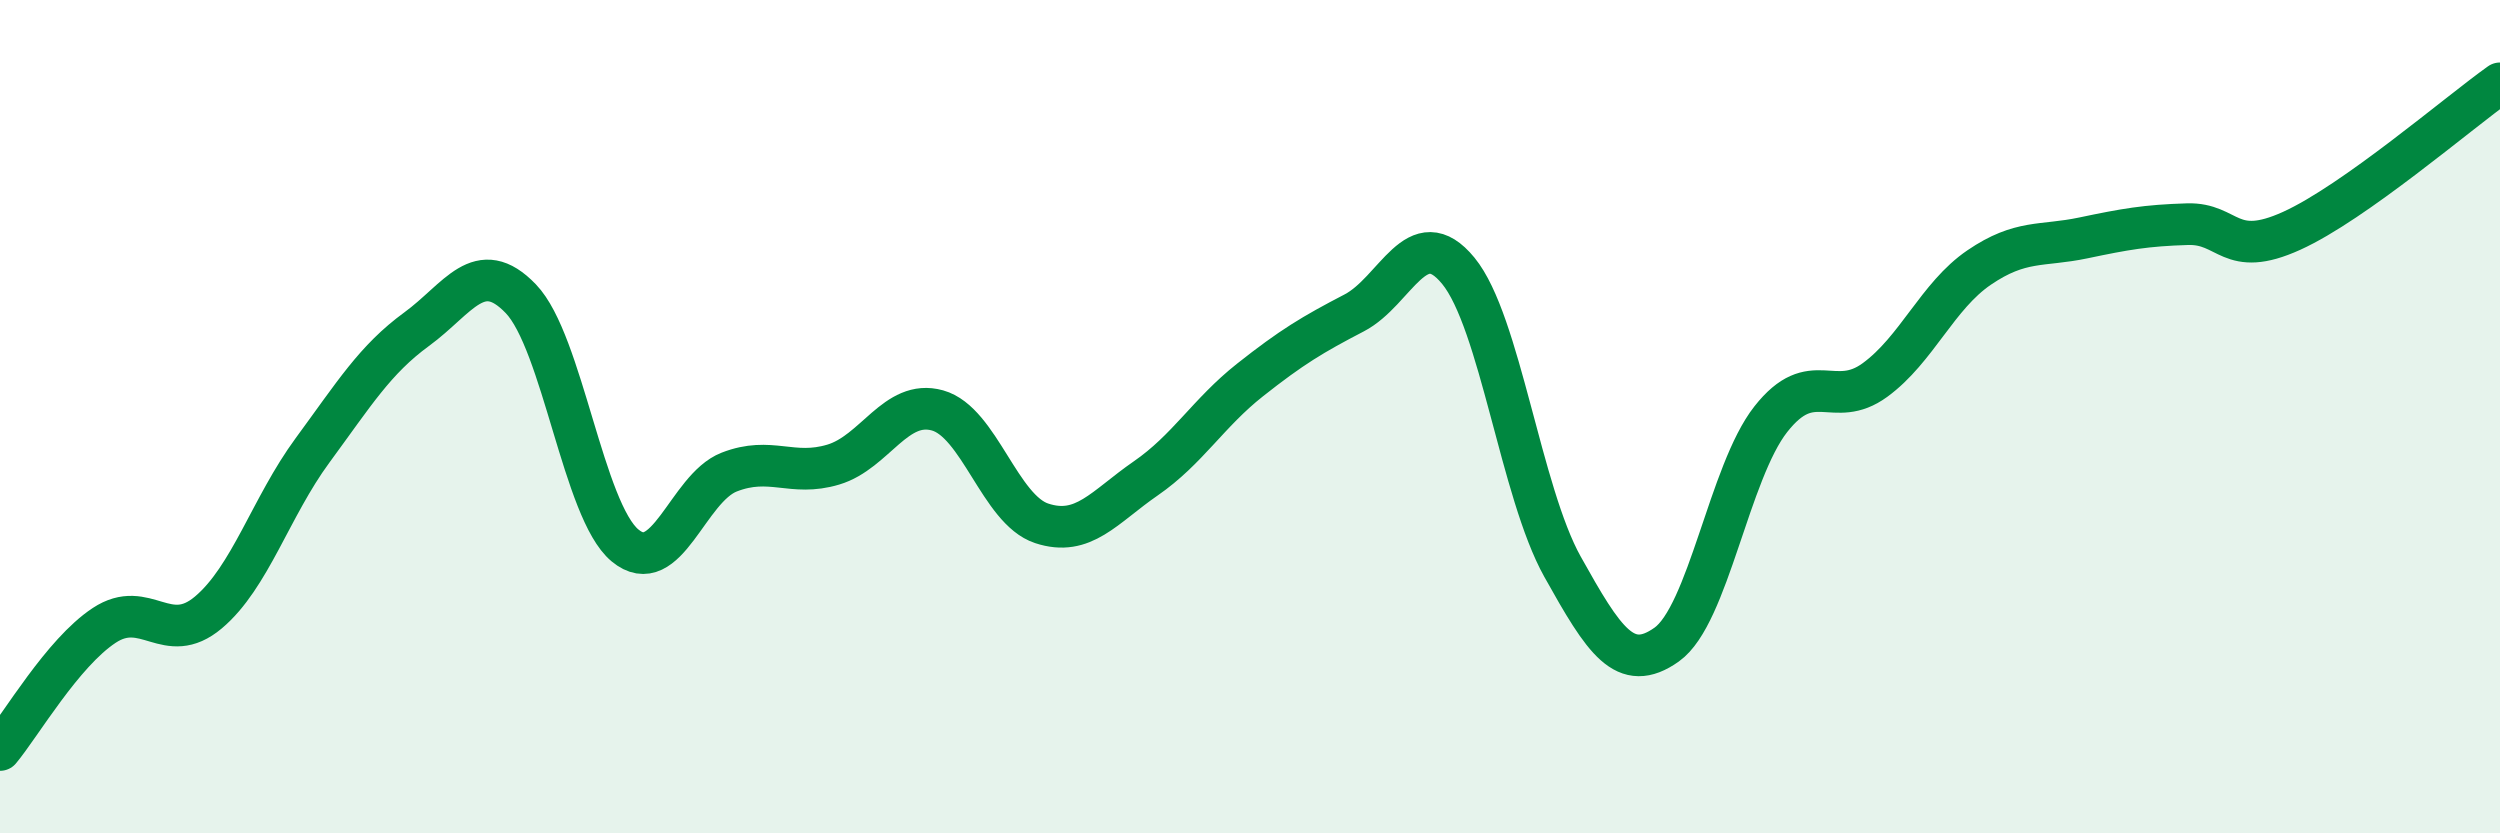 
    <svg width="60" height="20" viewBox="0 0 60 20" xmlns="http://www.w3.org/2000/svg">
      <path
        d="M 0,18 C 0.5,17.4 1.5,15.67 2.5,15.01 C 3.5,14.35 4,15.54 5,14.7 C 6,13.86 6.5,12.17 7.5,10.81 C 8.5,9.45 9,8.63 10,7.9 C 11,7.17 11.5,6.13 12.5,7.17 C 13.5,8.21 14,12.26 15,13.09 C 16,13.92 16.5,11.72 17.5,11.33 C 18.5,10.94 19,11.45 20,11.15 C 21,10.85 21.5,9.57 22.5,9.85 C 23.5,10.13 24,12.23 25,12.56 C 26,12.89 26.5,12.17 27.5,11.48 C 28.5,10.79 29,9.91 30,9.12 C 31,8.33 31.5,8.03 32.5,7.51 C 33.5,6.99 34,5.28 35,6.5 C 36,7.72 36.5,11.81 37.5,13.6 C 38.5,15.39 39,16.18 40,15.47 C 41,14.76 41.5,11.33 42.5,10.06 C 43.5,8.79 44,9.85 45,9.12 C 46,8.39 46.5,7.1 47.5,6.42 C 48.5,5.74 49,5.92 50,5.71 C 51,5.5 51.5,5.41 52.5,5.38 C 53.5,5.35 53.5,6.22 55,5.54 C 56.5,4.86 59,2.71 60,2L60 20L0 20Z"
        fill="#008740"
        opacity="0.1"
        stroke-linecap="round"
        stroke-linejoin="round"
      />
      <path
        d="M 0,18 C 0.5,17.4 1.5,15.67 2.5,15.01 C 3.5,14.35 4,15.54 5,14.7 C 6,13.86 6.5,12.17 7.5,10.81 C 8.5,9.45 9,8.63 10,7.9 C 11,7.17 11.5,6.13 12.5,7.17 C 13.5,8.21 14,12.26 15,13.09 C 16,13.92 16.5,11.72 17.5,11.33 C 18.5,10.94 19,11.45 20,11.15 C 21,10.85 21.5,9.57 22.5,9.85 C 23.5,10.13 24,12.23 25,12.56 C 26,12.89 26.5,12.17 27.5,11.48 C 28.5,10.79 29,9.91 30,9.12 C 31,8.33 31.5,8.03 32.5,7.51 C 33.5,6.99 34,5.28 35,6.5 C 36,7.72 36.5,11.81 37.5,13.6 C 38.5,15.39 39,16.18 40,15.47 C 41,14.76 41.5,11.33 42.5,10.06 C 43.5,8.79 44,9.85 45,9.12 C 46,8.39 46.5,7.1 47.5,6.42 C 48.5,5.74 49,5.92 50,5.71 C 51,5.5 51.5,5.41 52.5,5.38 C 53.5,5.35 53.5,6.22 55,5.54 C 56.5,4.86 59,2.71 60,2"
        stroke="#008740"
        stroke-width="1"
        fill="none"
        stroke-linecap="round"
        stroke-linejoin="round"
      />
    </svg>
  
